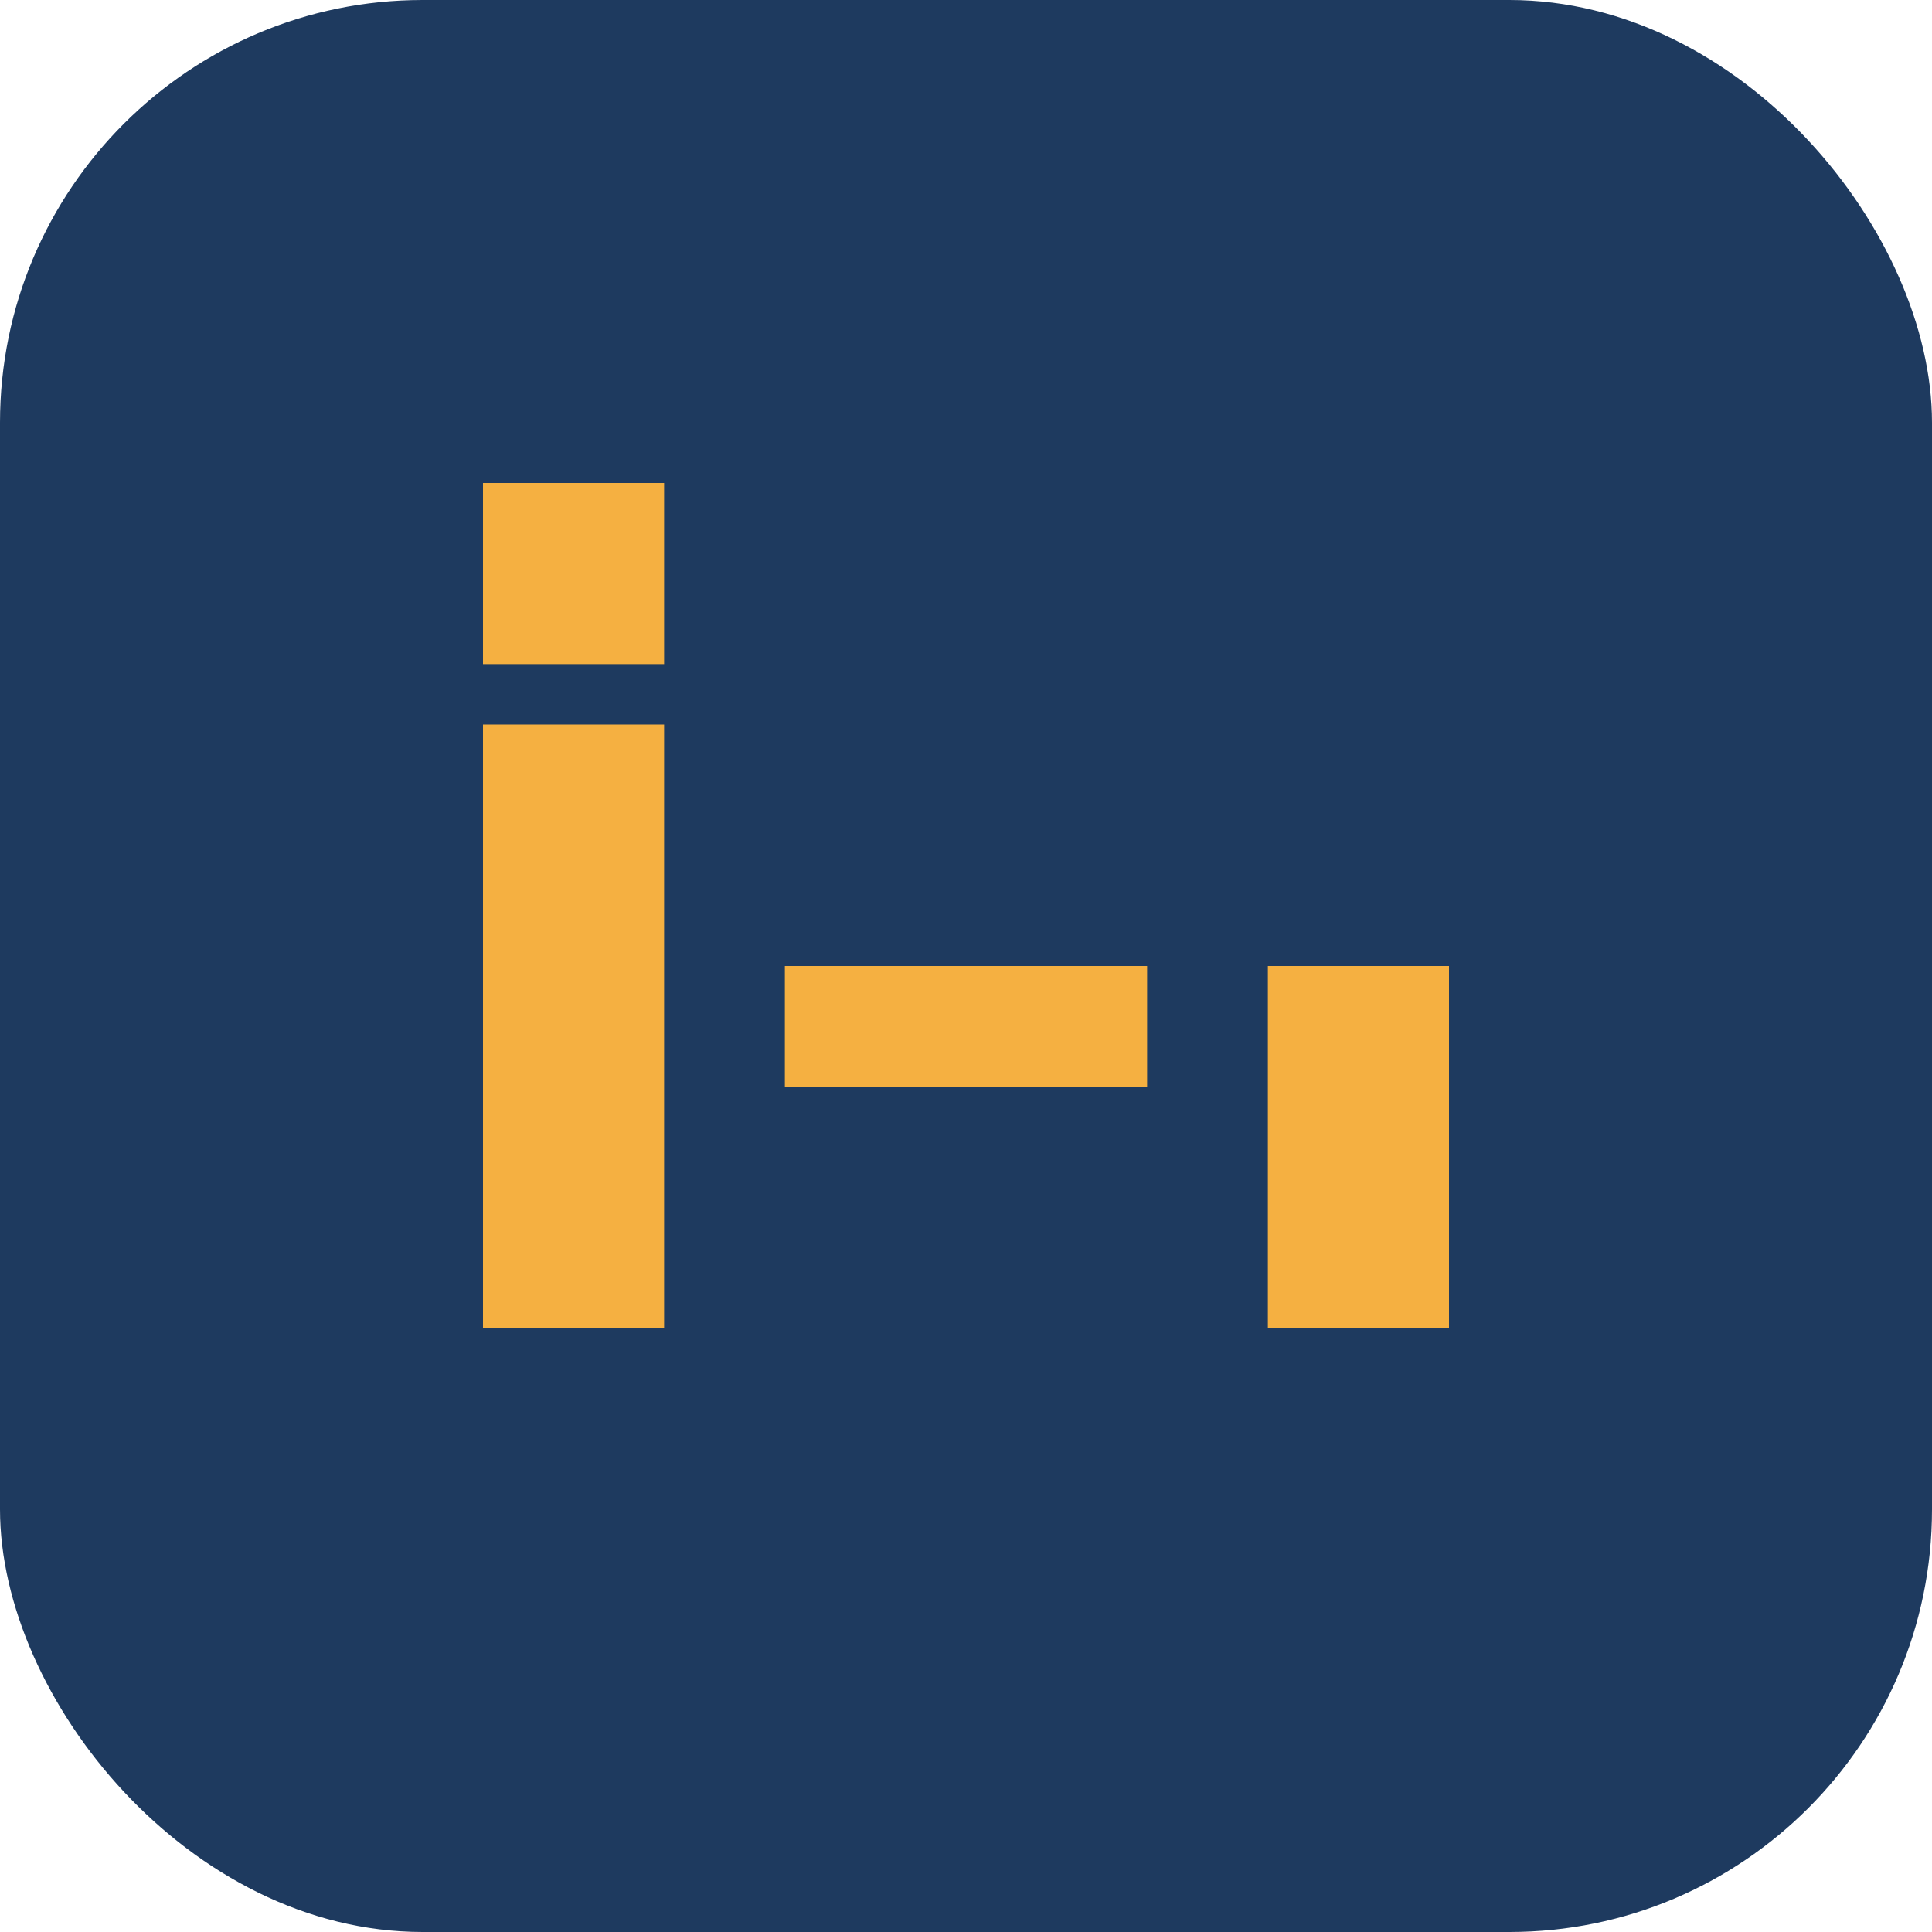 <?xml version="1.0" encoding="UTF-8"?>
<svg xmlns="http://www.w3.org/2000/svg" width="32" height="32" viewBox="0 0 32 32"><rect width="32" height="32" rx="7" fill="#1E3A5F"/><rect x="8" y="12" width="3" height="10" fill="#F5B041"/><rect x="21" y="16" width="3" height="6" fill="#F5B041"/><rect x="8" y="8" width="3" height="3" fill="#F5B041"/><rect x="13" y="16" width="6" height="2" fill="#F5B041"/></svg>